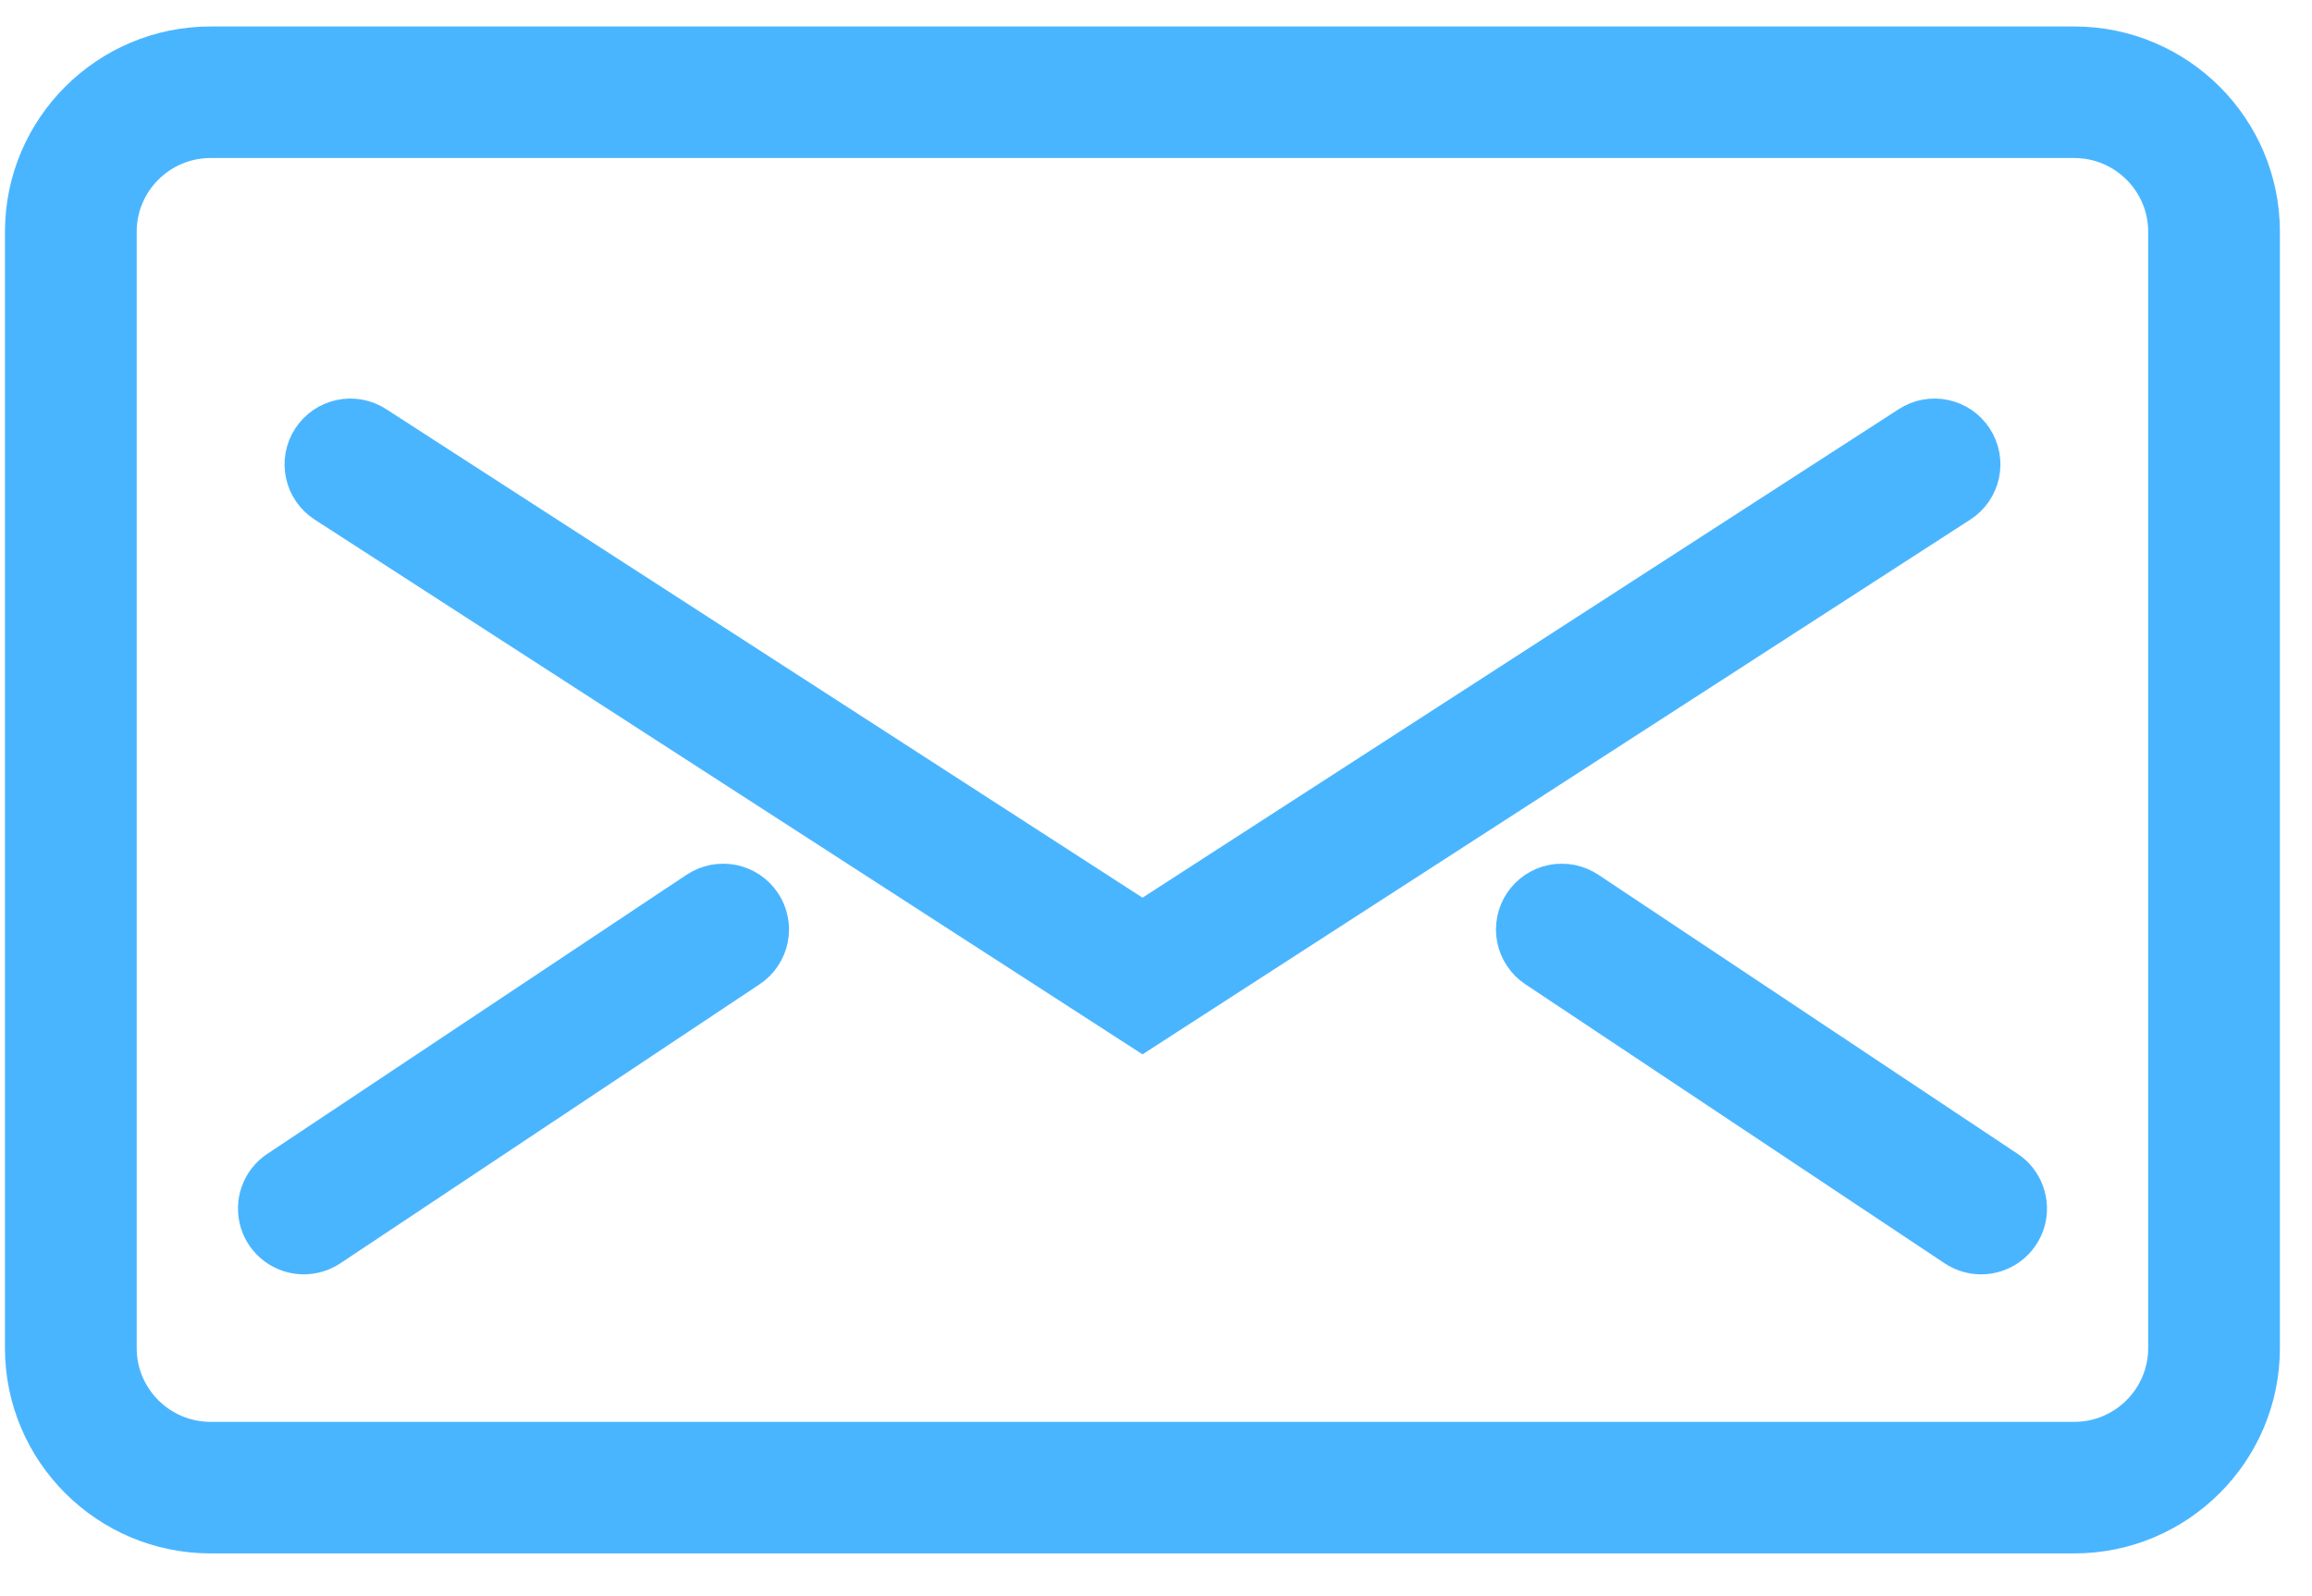 <svg width="42" height="29" viewBox="0 0 42 29" fill="none" xmlns="http://www.w3.org/2000/svg">
<path d="M37.682 27.873H3.826C1.959 27.873 0.44 26.357 0.44 24.493V4.211C0.44 2.347 1.959 0.831 3.826 0.831H37.682C39.549 0.831 41.067 2.347 41.067 4.211V24.493C41.067 26.357 39.549 27.873 37.682 27.873ZM3.826 2.521C2.892 2.521 2.133 3.279 2.133 4.211V24.493C2.133 25.425 2.892 26.183 3.826 26.183H37.682C38.615 26.183 39.374 25.425 39.374 24.493V4.211C39.374 3.279 38.615 2.521 37.682 2.521H3.826Z" fill="#4AB5FF" stroke="#4AB5FF" stroke-width="0.7"/>
<path d="M20.755 18.739L5.906 9.146C5.718 9.025 5.585 8.833 5.538 8.614C5.491 8.395 5.533 8.166 5.655 7.978C5.777 7.789 5.969 7.657 6.188 7.61C6.408 7.563 6.637 7.605 6.825 7.727L20.755 16.726L34.684 7.727C34.872 7.605 35.101 7.563 35.321 7.61C35.54 7.657 35.732 7.789 35.854 7.978C35.976 8.166 36.018 8.395 35.971 8.614C35.924 8.833 35.791 9.025 35.603 9.146L20.755 18.739ZM5.52 22.803C5.339 22.803 5.162 22.745 5.016 22.637C4.869 22.529 4.762 22.377 4.709 22.203C4.657 22.029 4.661 21.843 4.722 21.673C4.784 21.502 4.898 21.355 5.05 21.255L12.667 16.184C12.76 16.123 12.863 16.08 12.972 16.058C13.082 16.037 13.194 16.037 13.303 16.058C13.412 16.08 13.515 16.123 13.608 16.185C13.7 16.247 13.78 16.326 13.841 16.418C13.903 16.511 13.946 16.614 13.967 16.723C13.989 16.832 13.989 16.944 13.967 17.053C13.945 17.162 13.902 17.265 13.84 17.357C13.779 17.45 13.699 17.529 13.607 17.59L5.989 22.661C5.85 22.753 5.687 22.802 5.52 22.803ZM35.989 22.803C35.828 22.803 35.664 22.756 35.52 22.661L27.902 17.59C27.81 17.529 27.73 17.45 27.669 17.357C27.607 17.265 27.564 17.162 27.542 17.053C27.52 16.944 27.52 16.832 27.542 16.723C27.563 16.614 27.606 16.511 27.668 16.418C27.73 16.326 27.809 16.247 27.901 16.185C27.994 16.123 28.097 16.08 28.206 16.058C28.315 16.037 28.427 16.037 28.537 16.058C28.645 16.08 28.749 16.123 28.842 16.184L36.459 21.255C36.611 21.355 36.725 21.502 36.786 21.673C36.848 21.843 36.852 22.029 36.8 22.203C36.747 22.377 36.639 22.529 36.493 22.637C36.347 22.745 36.17 22.803 35.989 22.803Z" fill="#4AB5FF" stroke="#4AB5FF" stroke-width="0.7"/>
</svg>
